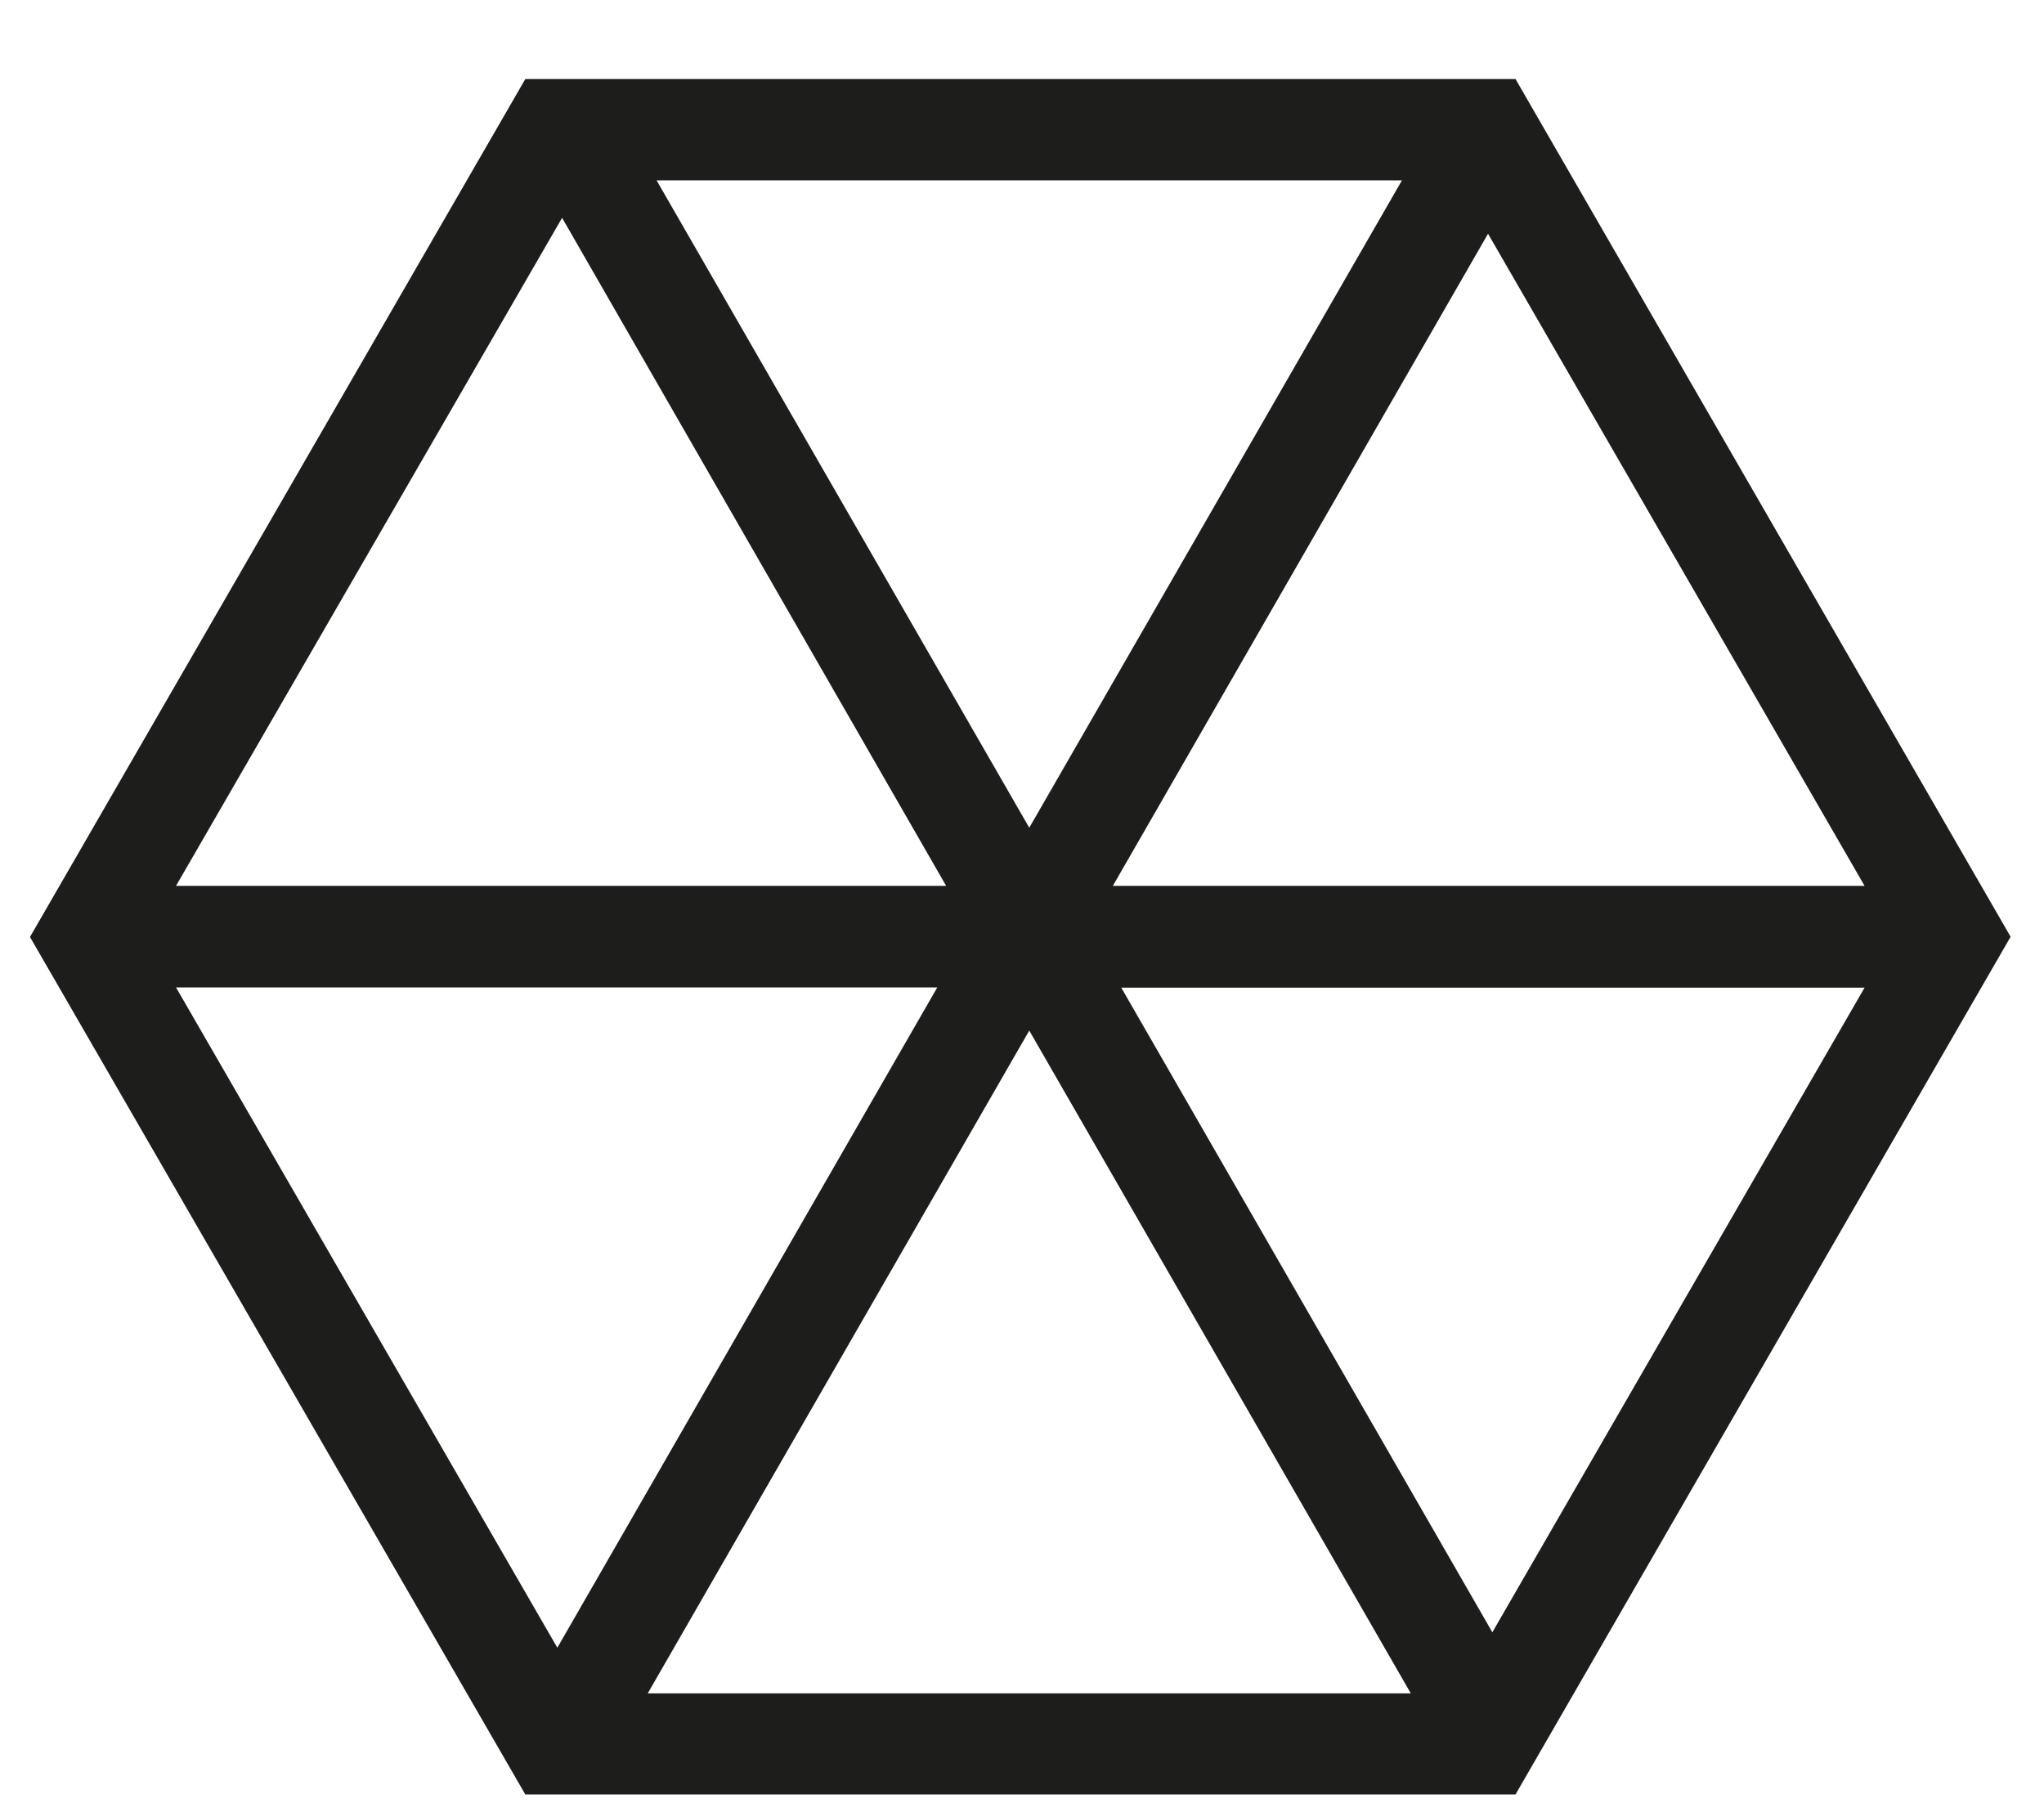 <svg xmlns="http://www.w3.org/2000/svg" viewBox="0 0 90 80"><defs><style>.a{fill:#1d1d1b;}</style></defs><title>ATL-ikonit</title><path class="a" d="M66.73,3.48H23.13L1.32,41.25,23.13,79h43.6l21.8-37.76Zm-17.36,40H82.1L65.71,71.86ZM82.1,39H49L65.52,10.29ZM45.32,36.44,28.91,7.94H61.73ZM41.66,39H7.75l17-29.41ZM7.75,43.47H41.27L24.54,72.54Zm37.57,1.9,16.8,29.18H28.52Z"/></svg>